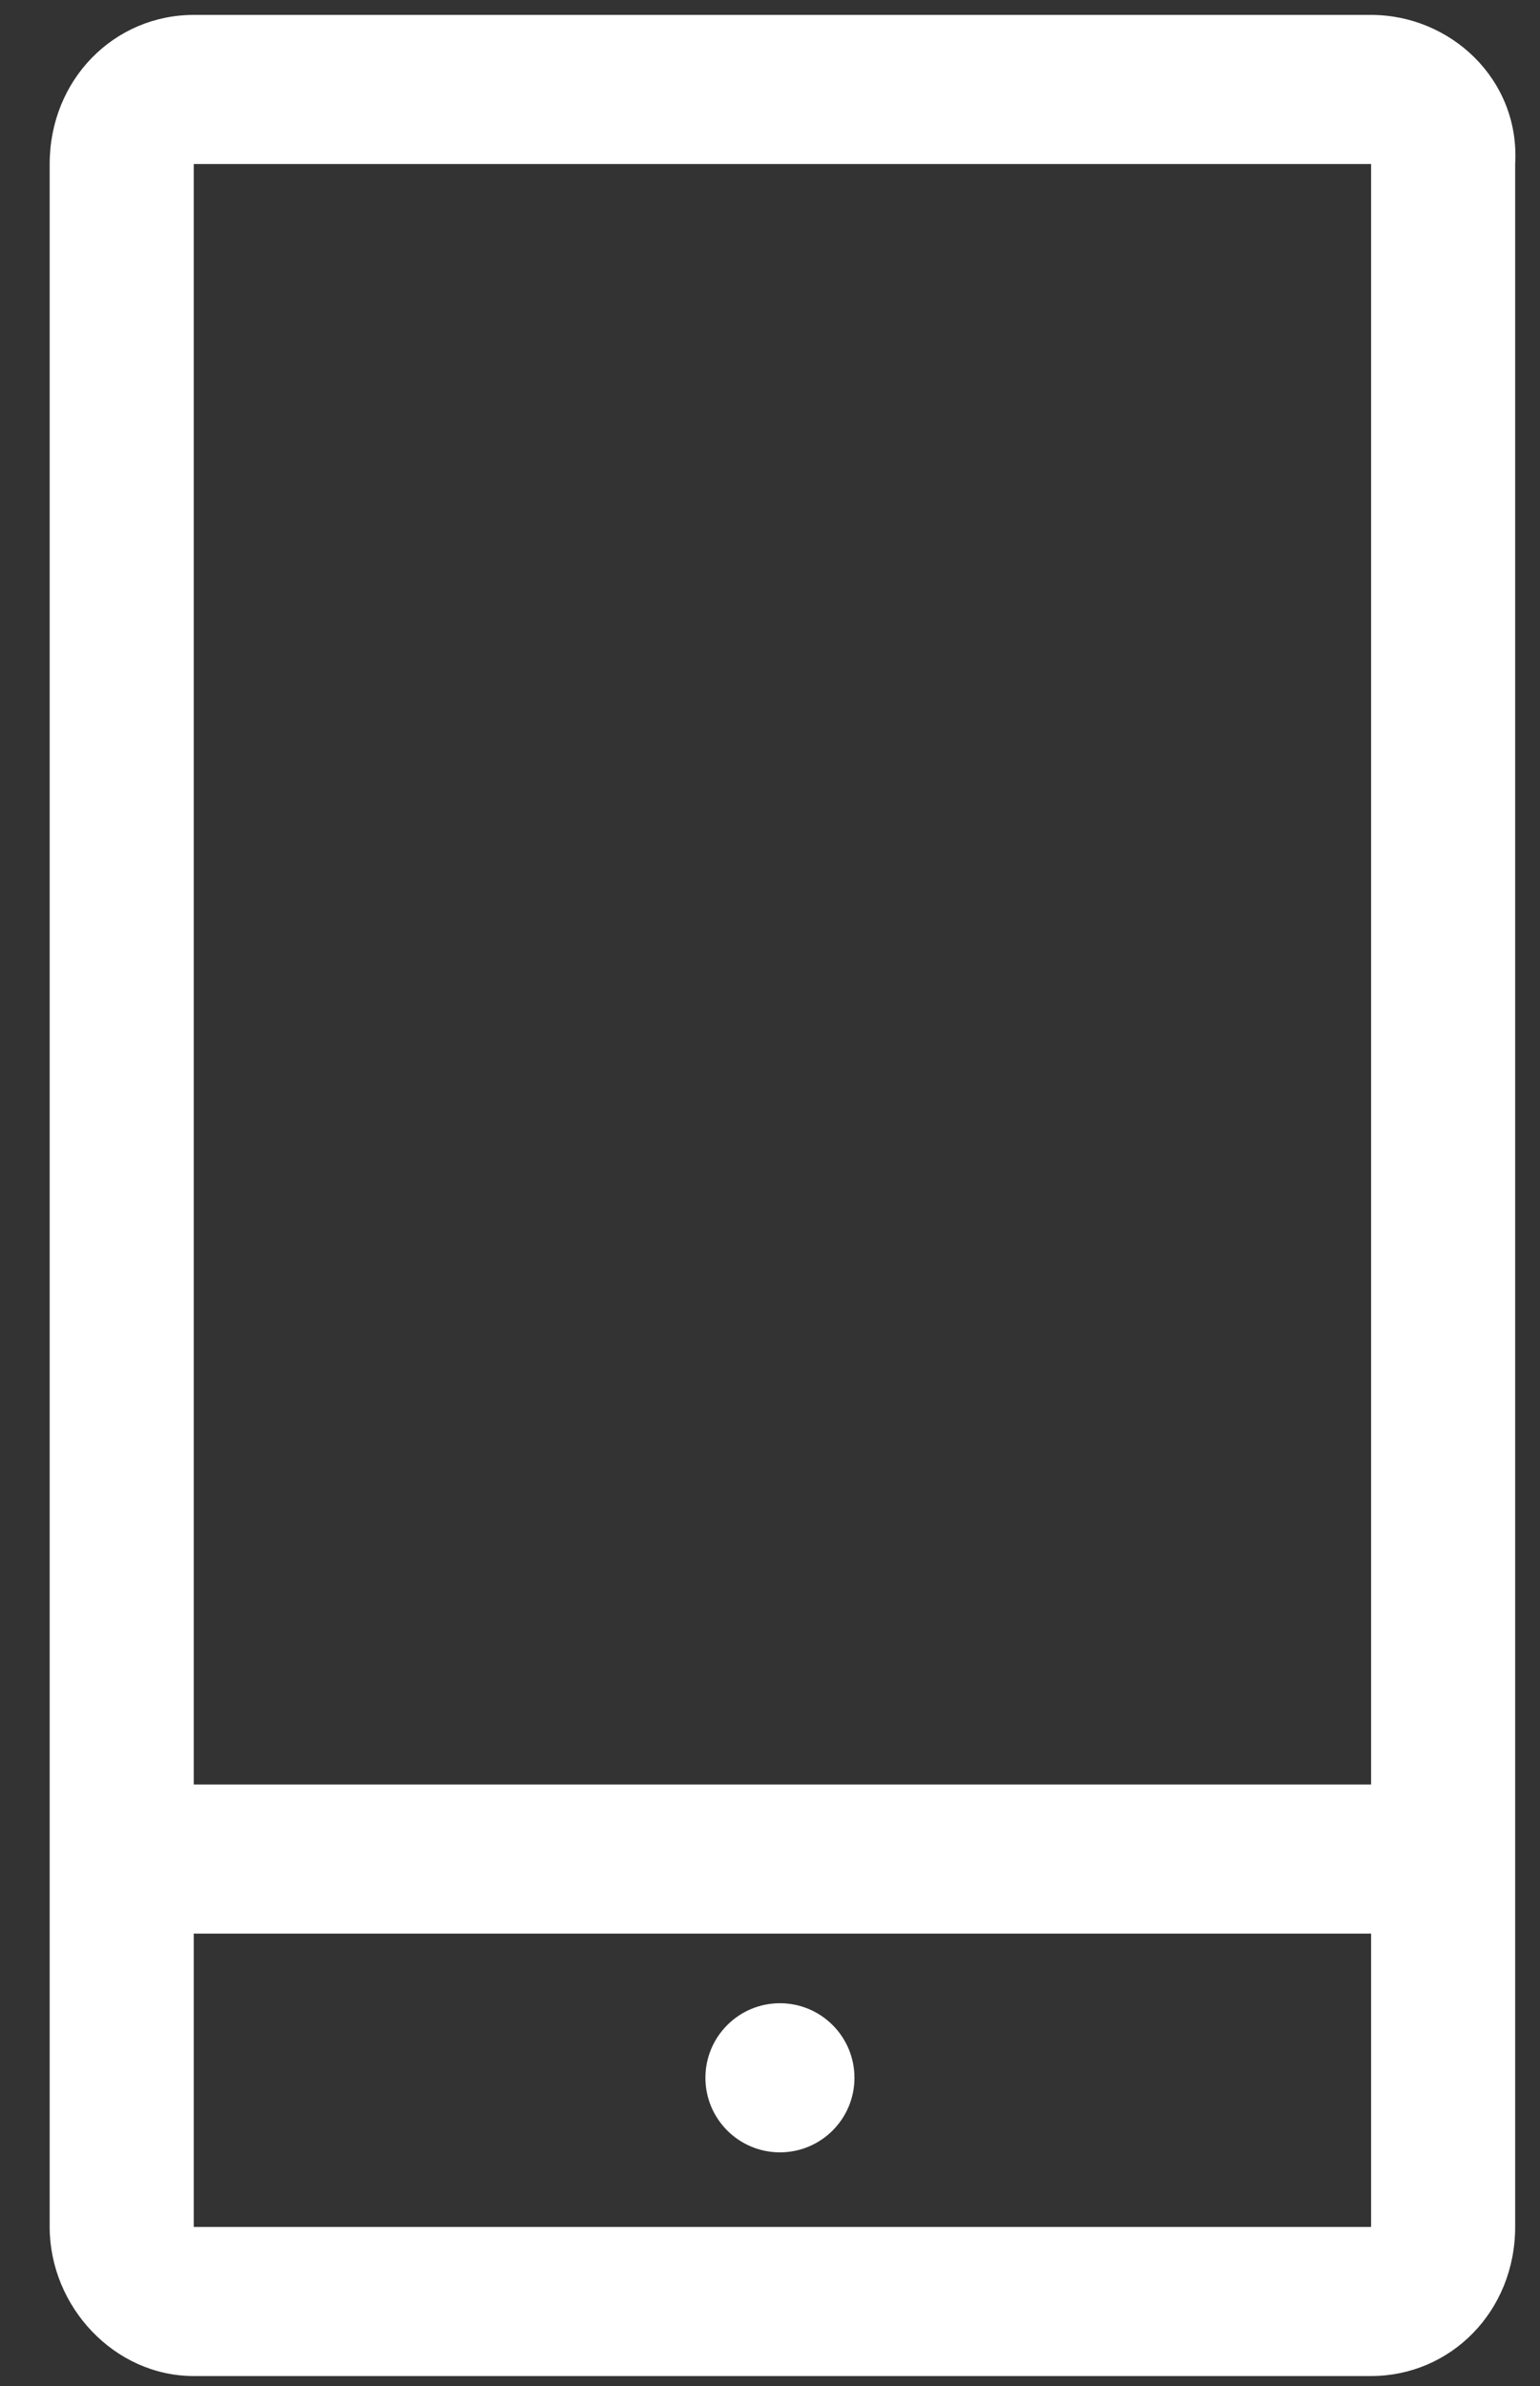 <?xml version="1.0" encoding="utf-8"?>
<!-- Generator: Adobe Illustrator 18.1.1, SVG Export Plug-In . SVG Version: 6.00 Build 0)  -->
<svg version="1.1" id="Layer_1" xmlns:sketch="http://www.bohemiancoding.com/sketch/ns"
	 xmlns="http://www.w3.org/2000/svg" xmlns:xlink="http://www.w3.org/1999/xlink" x="0px" y="0px" viewBox="-105 53.9 31 48"
	 enable-background="new -105 53.9 31 48" xml:space="preserve">
<rect x="-105" y="53.9" width="31" height="48" fill="#333333" stroke="none"/>
<title>173</title>
<desc>Created with Sketch.</desc>
<g>
	<circle fill="#FFFFFF" cx="-89.3" cy="95.7" r="1.5"/>
	<path fill="#FFFFFF" d="M-77.4,54.2h-23.7c-1.6,0-2.9,1.3-2.9,3v41.5c0,1.6,1.3,3,2.9,3h23.7c1.6,0,2.9-1.3,2.9-3V57.2
		C-74.4,55.5-75.8,54.2-77.4,54.2z M-77.4,57.2c0,0,0,20.4,0,32.6h-23.7c0-12.2,0-32.6,0-32.6C-101.1,57.2-77.4,57.2-77.4,57.2z
		 M-101.1,98.7c0,0,0-2.3,0-5.9h23.7c0,3.6,0,5.9,0,5.9C-77.4,98.7-101.1,98.7-101.1,98.7z"/>
</g>
</svg>
